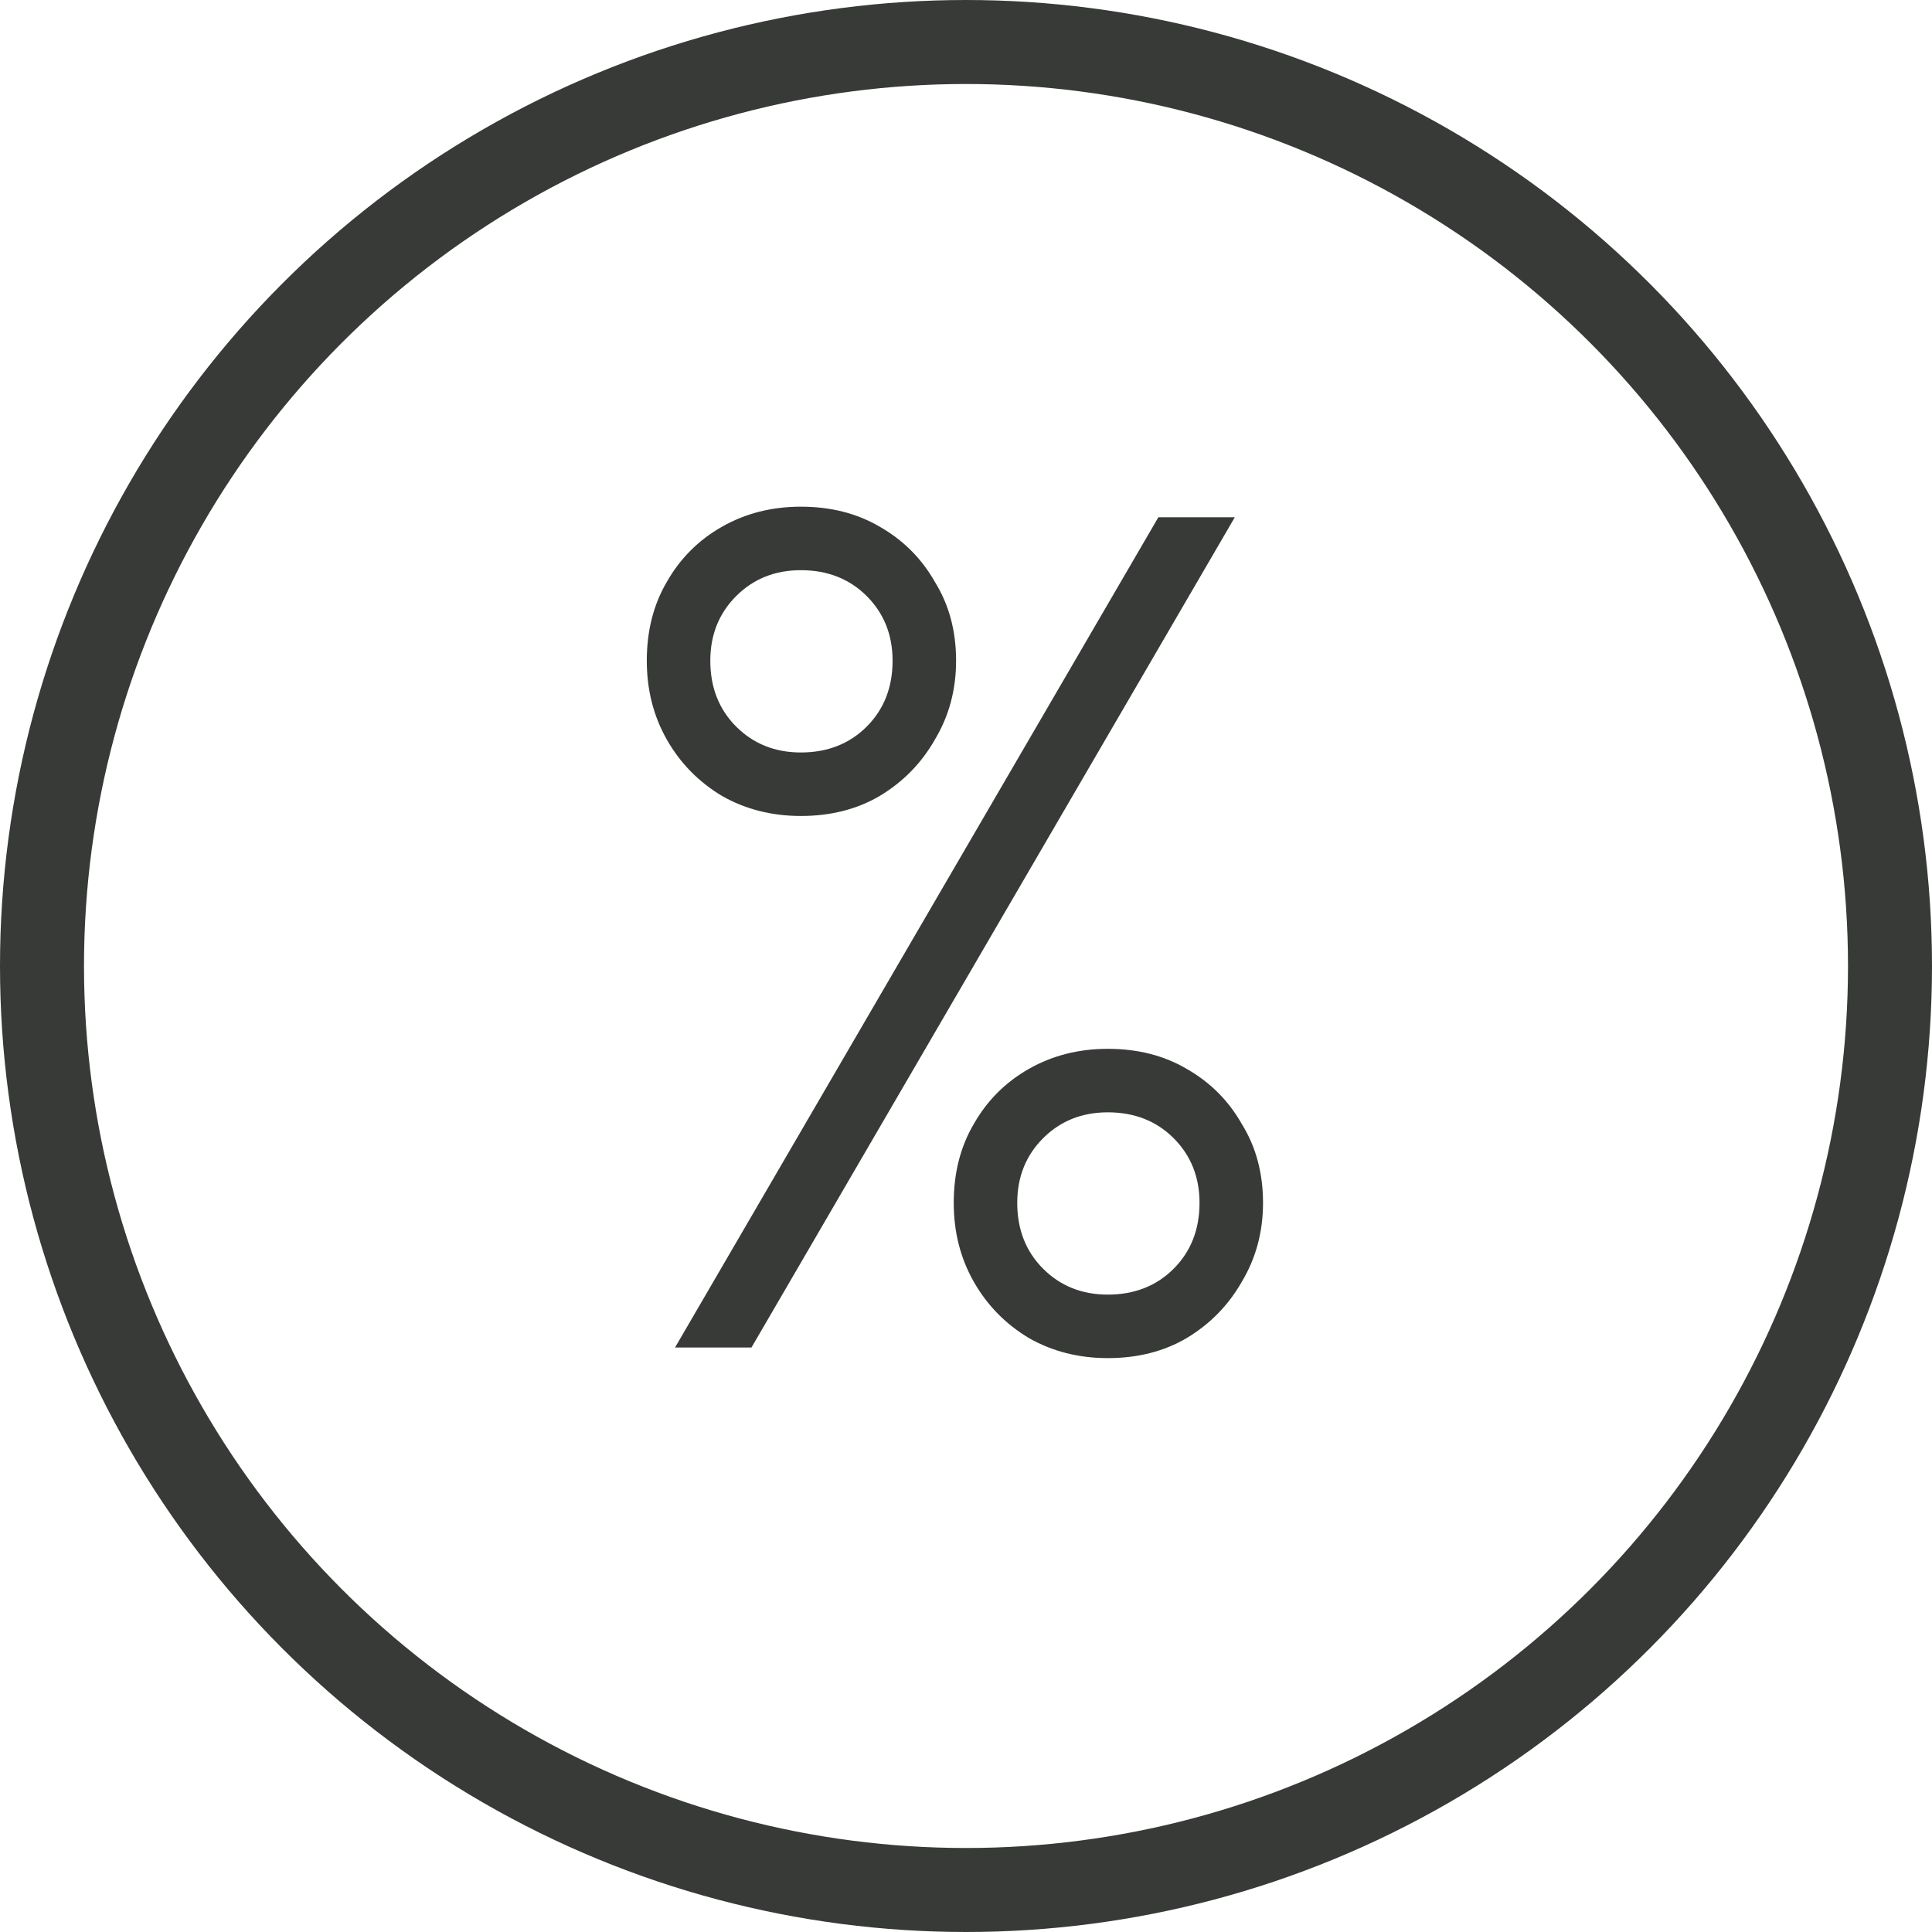 <svg width="23" height="23" viewBox="0 0 23 23" fill="none" xmlns="http://www.w3.org/2000/svg">
<circle cx="11.5" cy="11.5" r="11" stroke="#373A36"/>
<path d="M8.036 16.042L13.79 6.158H14.7L8.946 16.042H8.036ZM13.188 16.168V15.412C13.505 15.412 13.767 15.309 13.972 15.104C14.177 14.899 14.28 14.637 14.28 14.32H15.036C15.036 14.665 14.952 14.978 14.784 15.258C14.625 15.538 14.406 15.762 14.126 15.93C13.855 16.089 13.543 16.168 13.188 16.168ZM13.188 16.168C12.843 16.168 12.53 16.089 12.25 15.93C11.97 15.762 11.751 15.538 11.592 15.258C11.433 14.978 11.354 14.665 11.354 14.32H12.11C12.11 14.637 12.213 14.899 12.418 15.104C12.623 15.309 12.88 15.412 13.188 15.412V16.168ZM11.354 14.32C11.354 13.965 11.433 13.653 11.592 13.382C11.751 13.102 11.97 12.883 12.25 12.724C12.53 12.565 12.843 12.486 13.188 12.486V13.242C12.88 13.242 12.623 13.345 12.418 13.55C12.213 13.755 12.11 14.012 12.11 14.32H11.354ZM14.28 14.32C14.28 14.012 14.177 13.755 13.972 13.55C13.767 13.345 13.505 13.242 13.188 13.242V12.486C13.543 12.486 13.855 12.565 14.126 12.724C14.406 12.883 14.625 13.102 14.784 13.382C14.952 13.653 15.036 13.965 15.036 14.32H14.28ZM9.534 9.714V8.958C9.851 8.958 10.113 8.855 10.318 8.65C10.523 8.445 10.626 8.183 10.626 7.866H11.382C11.382 8.211 11.298 8.524 11.13 8.804C10.971 9.084 10.752 9.308 10.472 9.476C10.201 9.635 9.889 9.714 9.534 9.714ZM9.534 9.714C9.189 9.714 8.876 9.635 8.596 9.476C8.316 9.308 8.097 9.084 7.938 8.804C7.779 8.524 7.7 8.211 7.7 7.866H8.456C8.456 8.183 8.559 8.445 8.764 8.65C8.969 8.855 9.226 8.958 9.534 8.958V9.714ZM7.7 7.866C7.7 7.511 7.779 7.199 7.938 6.928C8.097 6.648 8.316 6.429 8.596 6.27C8.876 6.111 9.189 6.032 9.534 6.032V6.788C9.226 6.788 8.969 6.891 8.764 7.096C8.559 7.301 8.456 7.558 8.456 7.866H7.7ZM10.626 7.866C10.626 7.558 10.523 7.301 10.318 7.096C10.113 6.891 9.851 6.788 9.534 6.788V6.032C9.889 6.032 10.201 6.111 10.472 6.27C10.752 6.429 10.971 6.648 11.13 6.928C11.298 7.199 11.382 7.511 11.382 7.866H10.626Z" fill="#373A36"/>
</svg>

